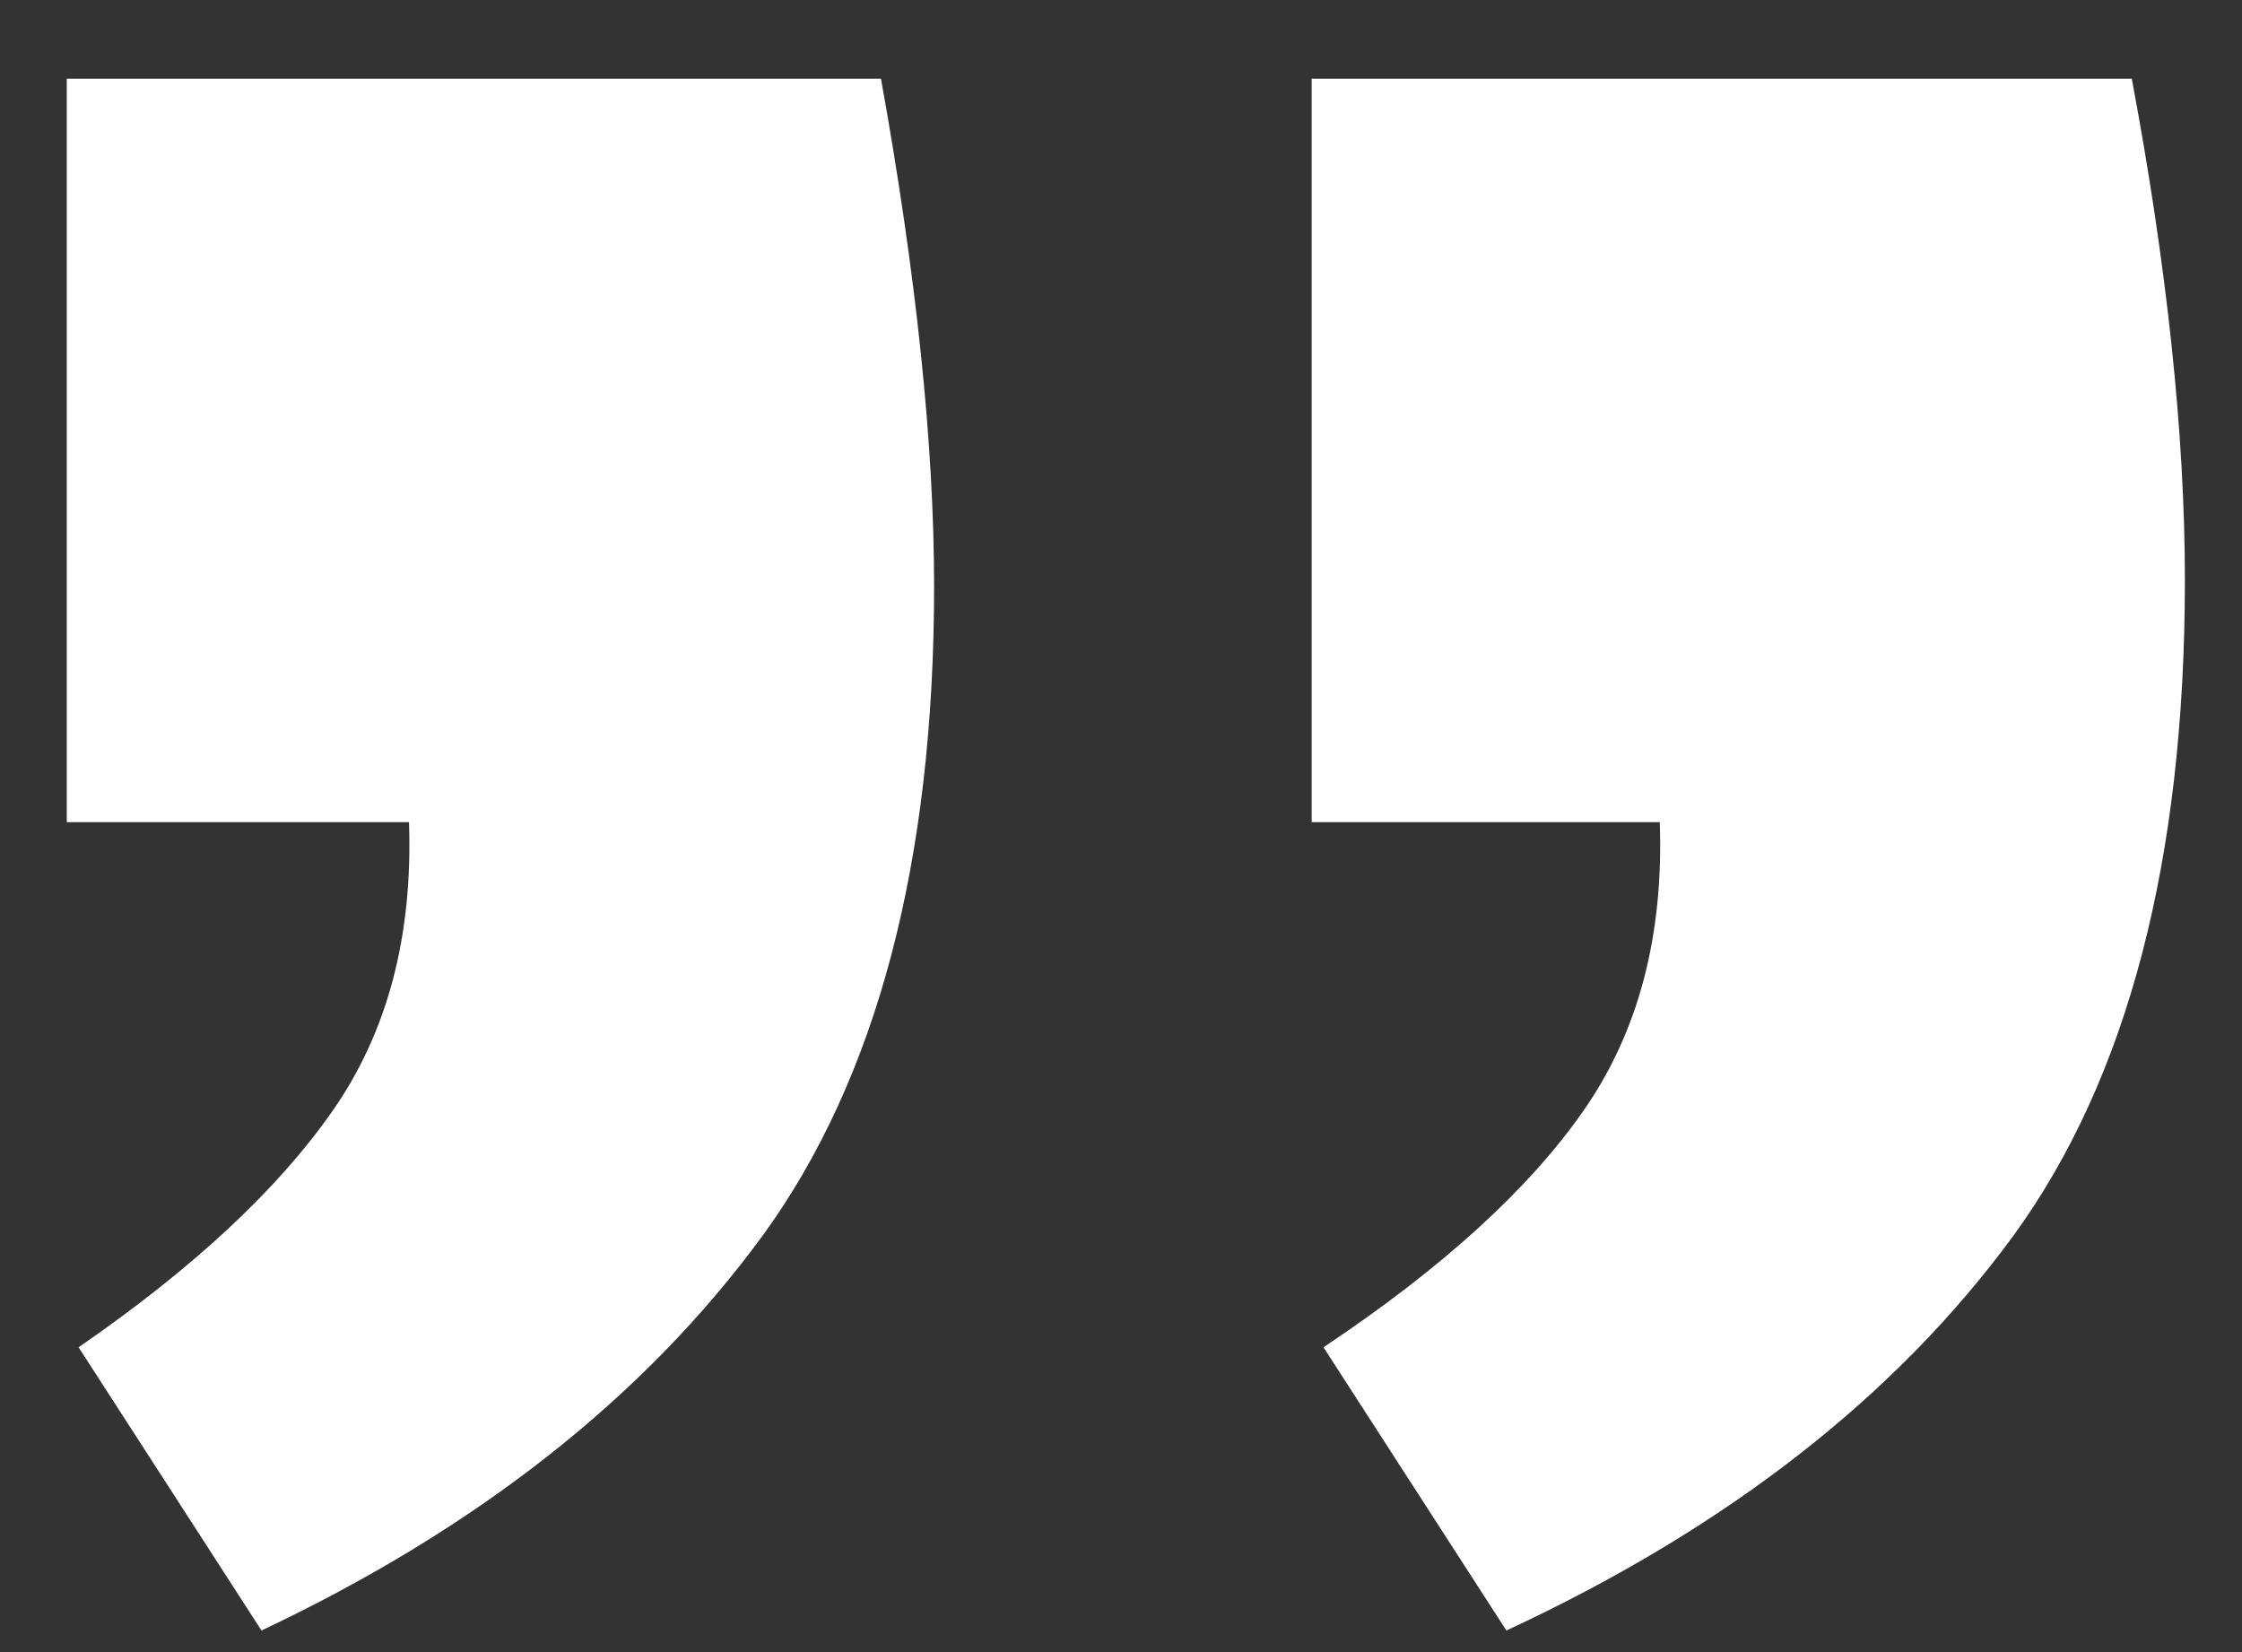<?xml version="1.0" encoding="UTF-8"?> <svg xmlns="http://www.w3.org/2000/svg" width="19" height="14" viewBox="0 0 19 14" fill="none"><rect x="0" y="0" width="19" height="14" fill="#333333" stroke="none"/><path d="M11.216 11.417C12.216 10.75 12.95 10.084 13.416 9.417C13.883 8.75 14.1 7.934 14.066 6.967H11.116V0.667H18.066C18.366 2.267 18.516 3.684 18.516 4.917C18.516 7.284 18.033 9.134 17.066 10.467C16.066 11.834 14.633 12.95 12.766 13.817L11.216 11.417ZM0.666 11.417C1.633 10.75 2.35 10.084 2.816 9.417C3.283 8.75 3.5 7.934 3.466 6.967H0.566V0.667H7.466C7.766 2.334 7.916 3.767 7.916 4.967C7.916 7.3 7.433 9.134 6.466 10.467C5.466 11.834 4.05 12.95 2.216 13.817L0.666 11.417Z" fill="white"></path></svg> 